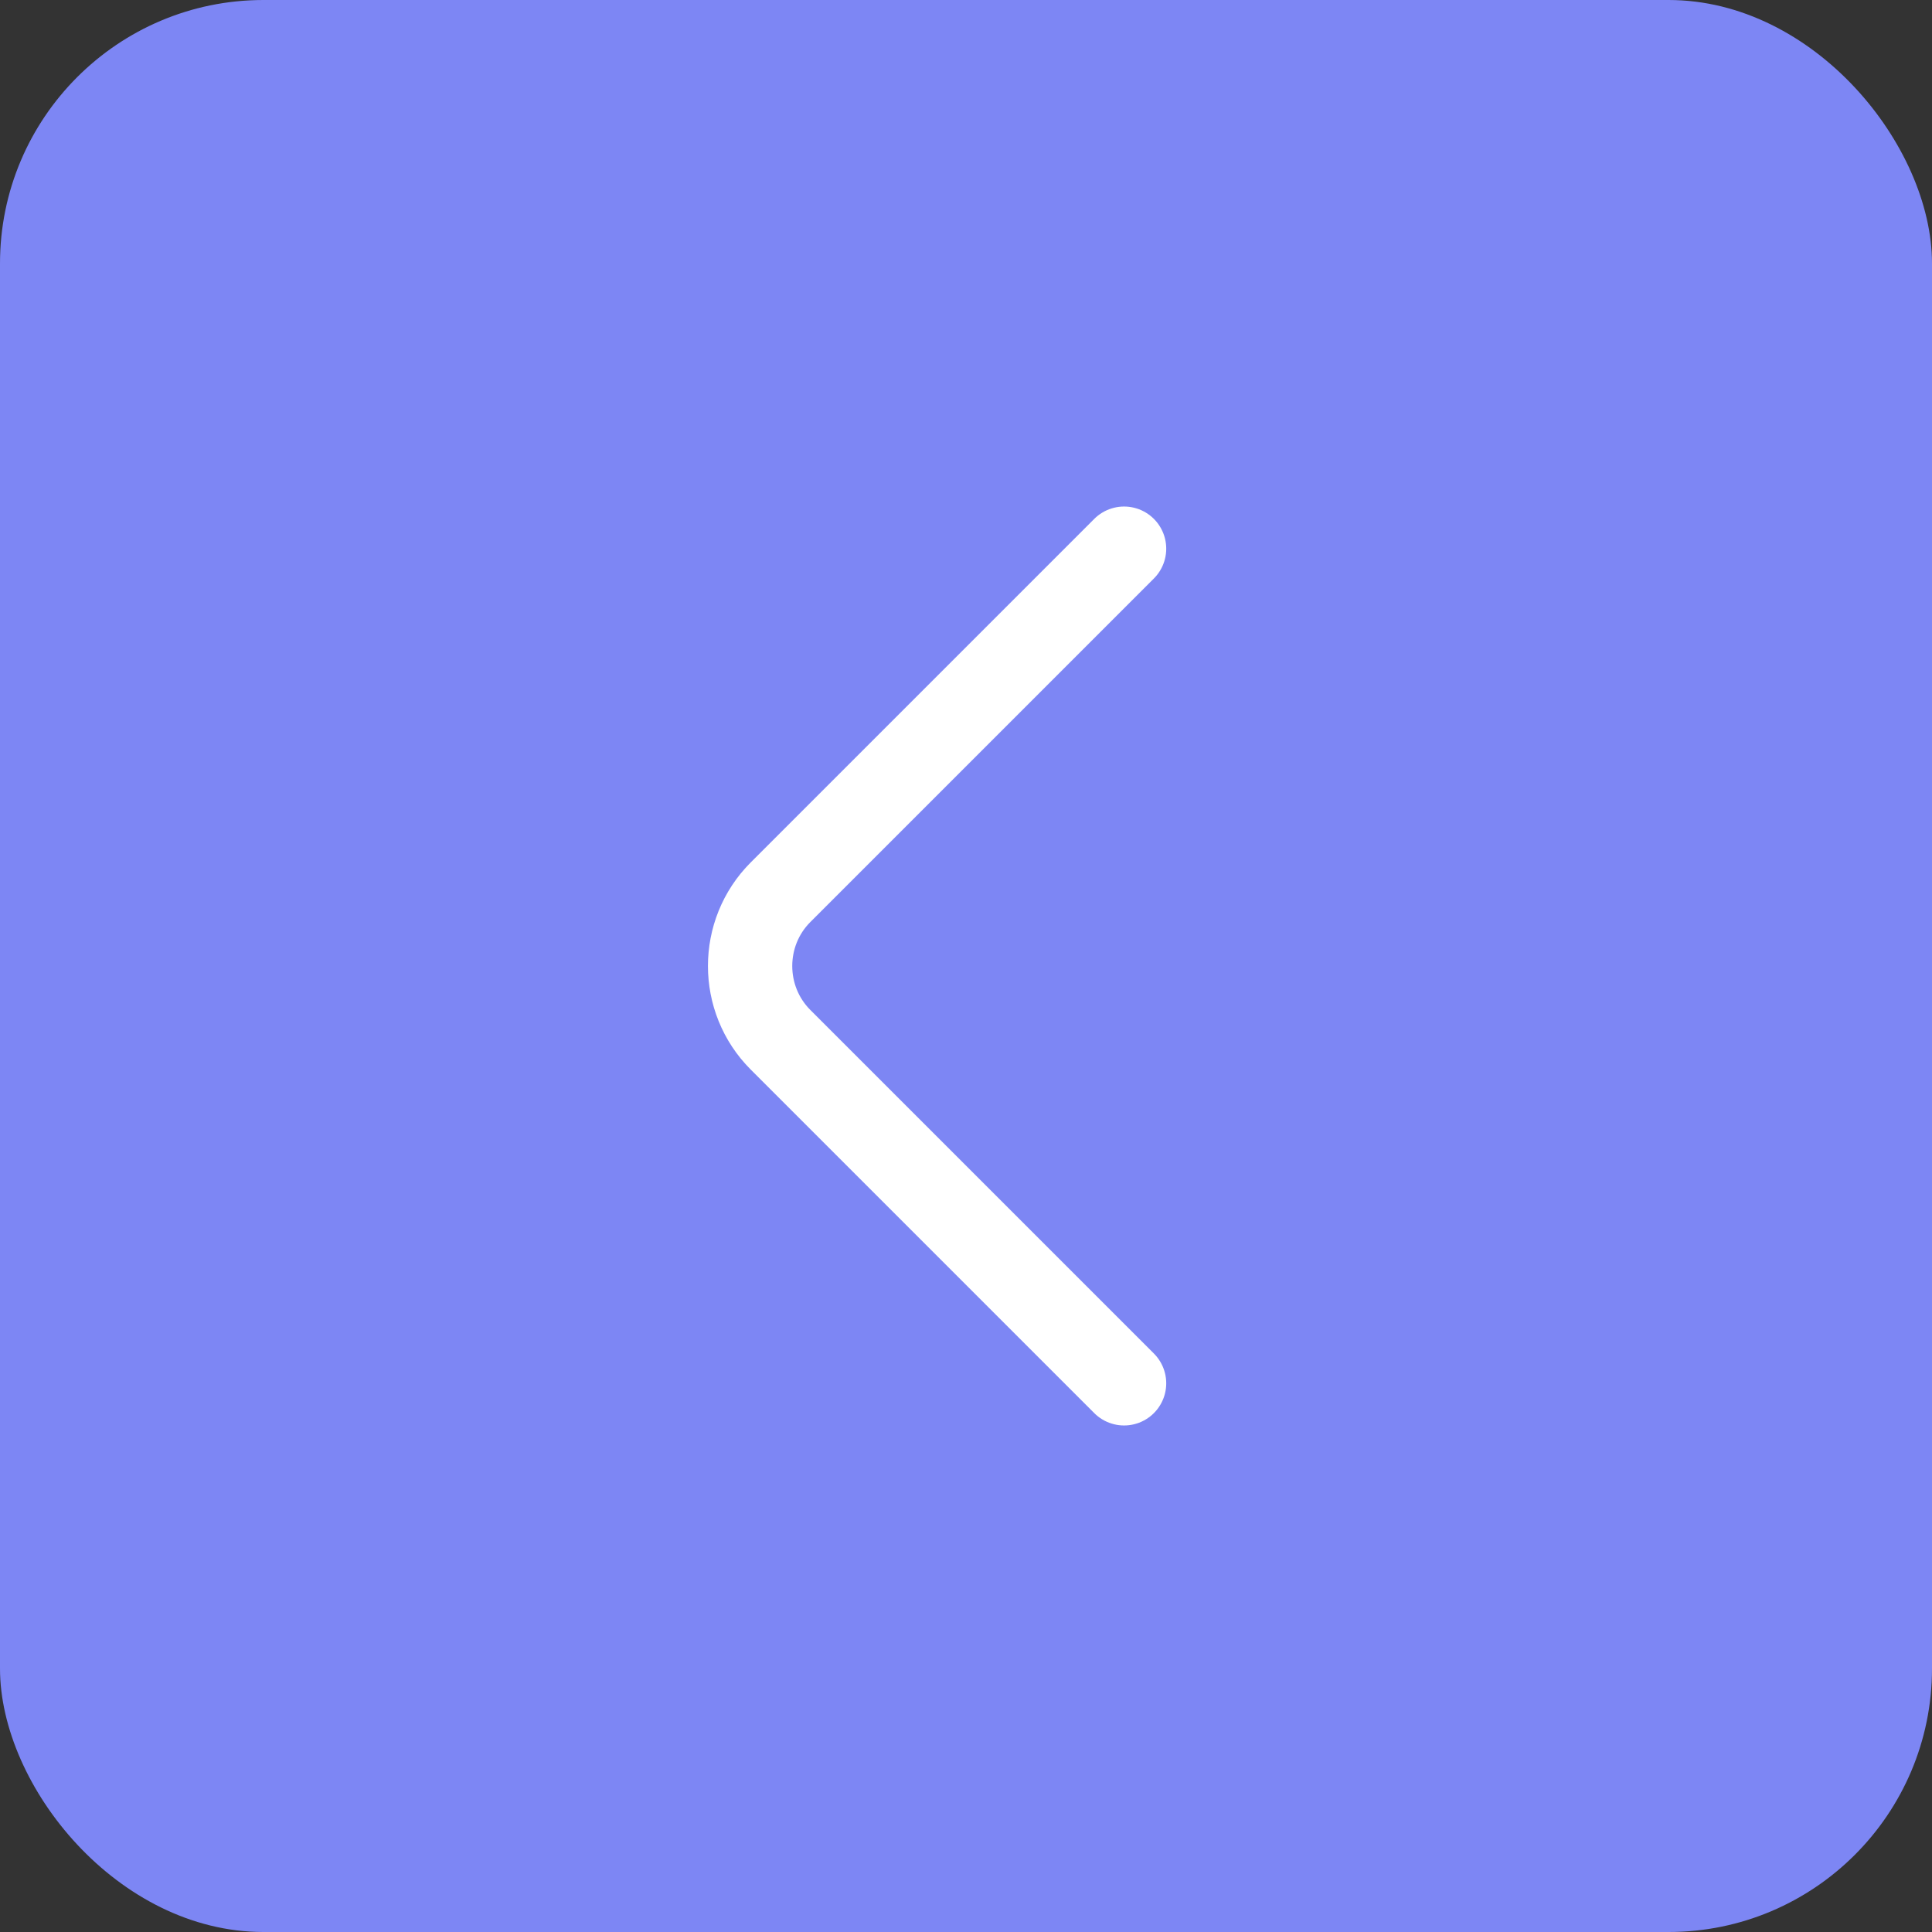 <?xml version="1.0" encoding="UTF-8"?> <svg xmlns="http://www.w3.org/2000/svg" width="110" height="110" viewBox="0 0 110 110" fill="none"><rect x="0" y="0" width="110" height="110" fill="#333333" stroke="none"/><rect width="110" height="110" rx="15" fill="#7D86F4"></rect><path d="M64 78.76L44.44 59.2C42.13 56.89 42.13 53.11 44.44 50.8L64 31.24" stroke="white" stroke-width="4.8" stroke-miterlimit="10" stroke-linecap="round" stroke-linejoin="round"></path></svg> 